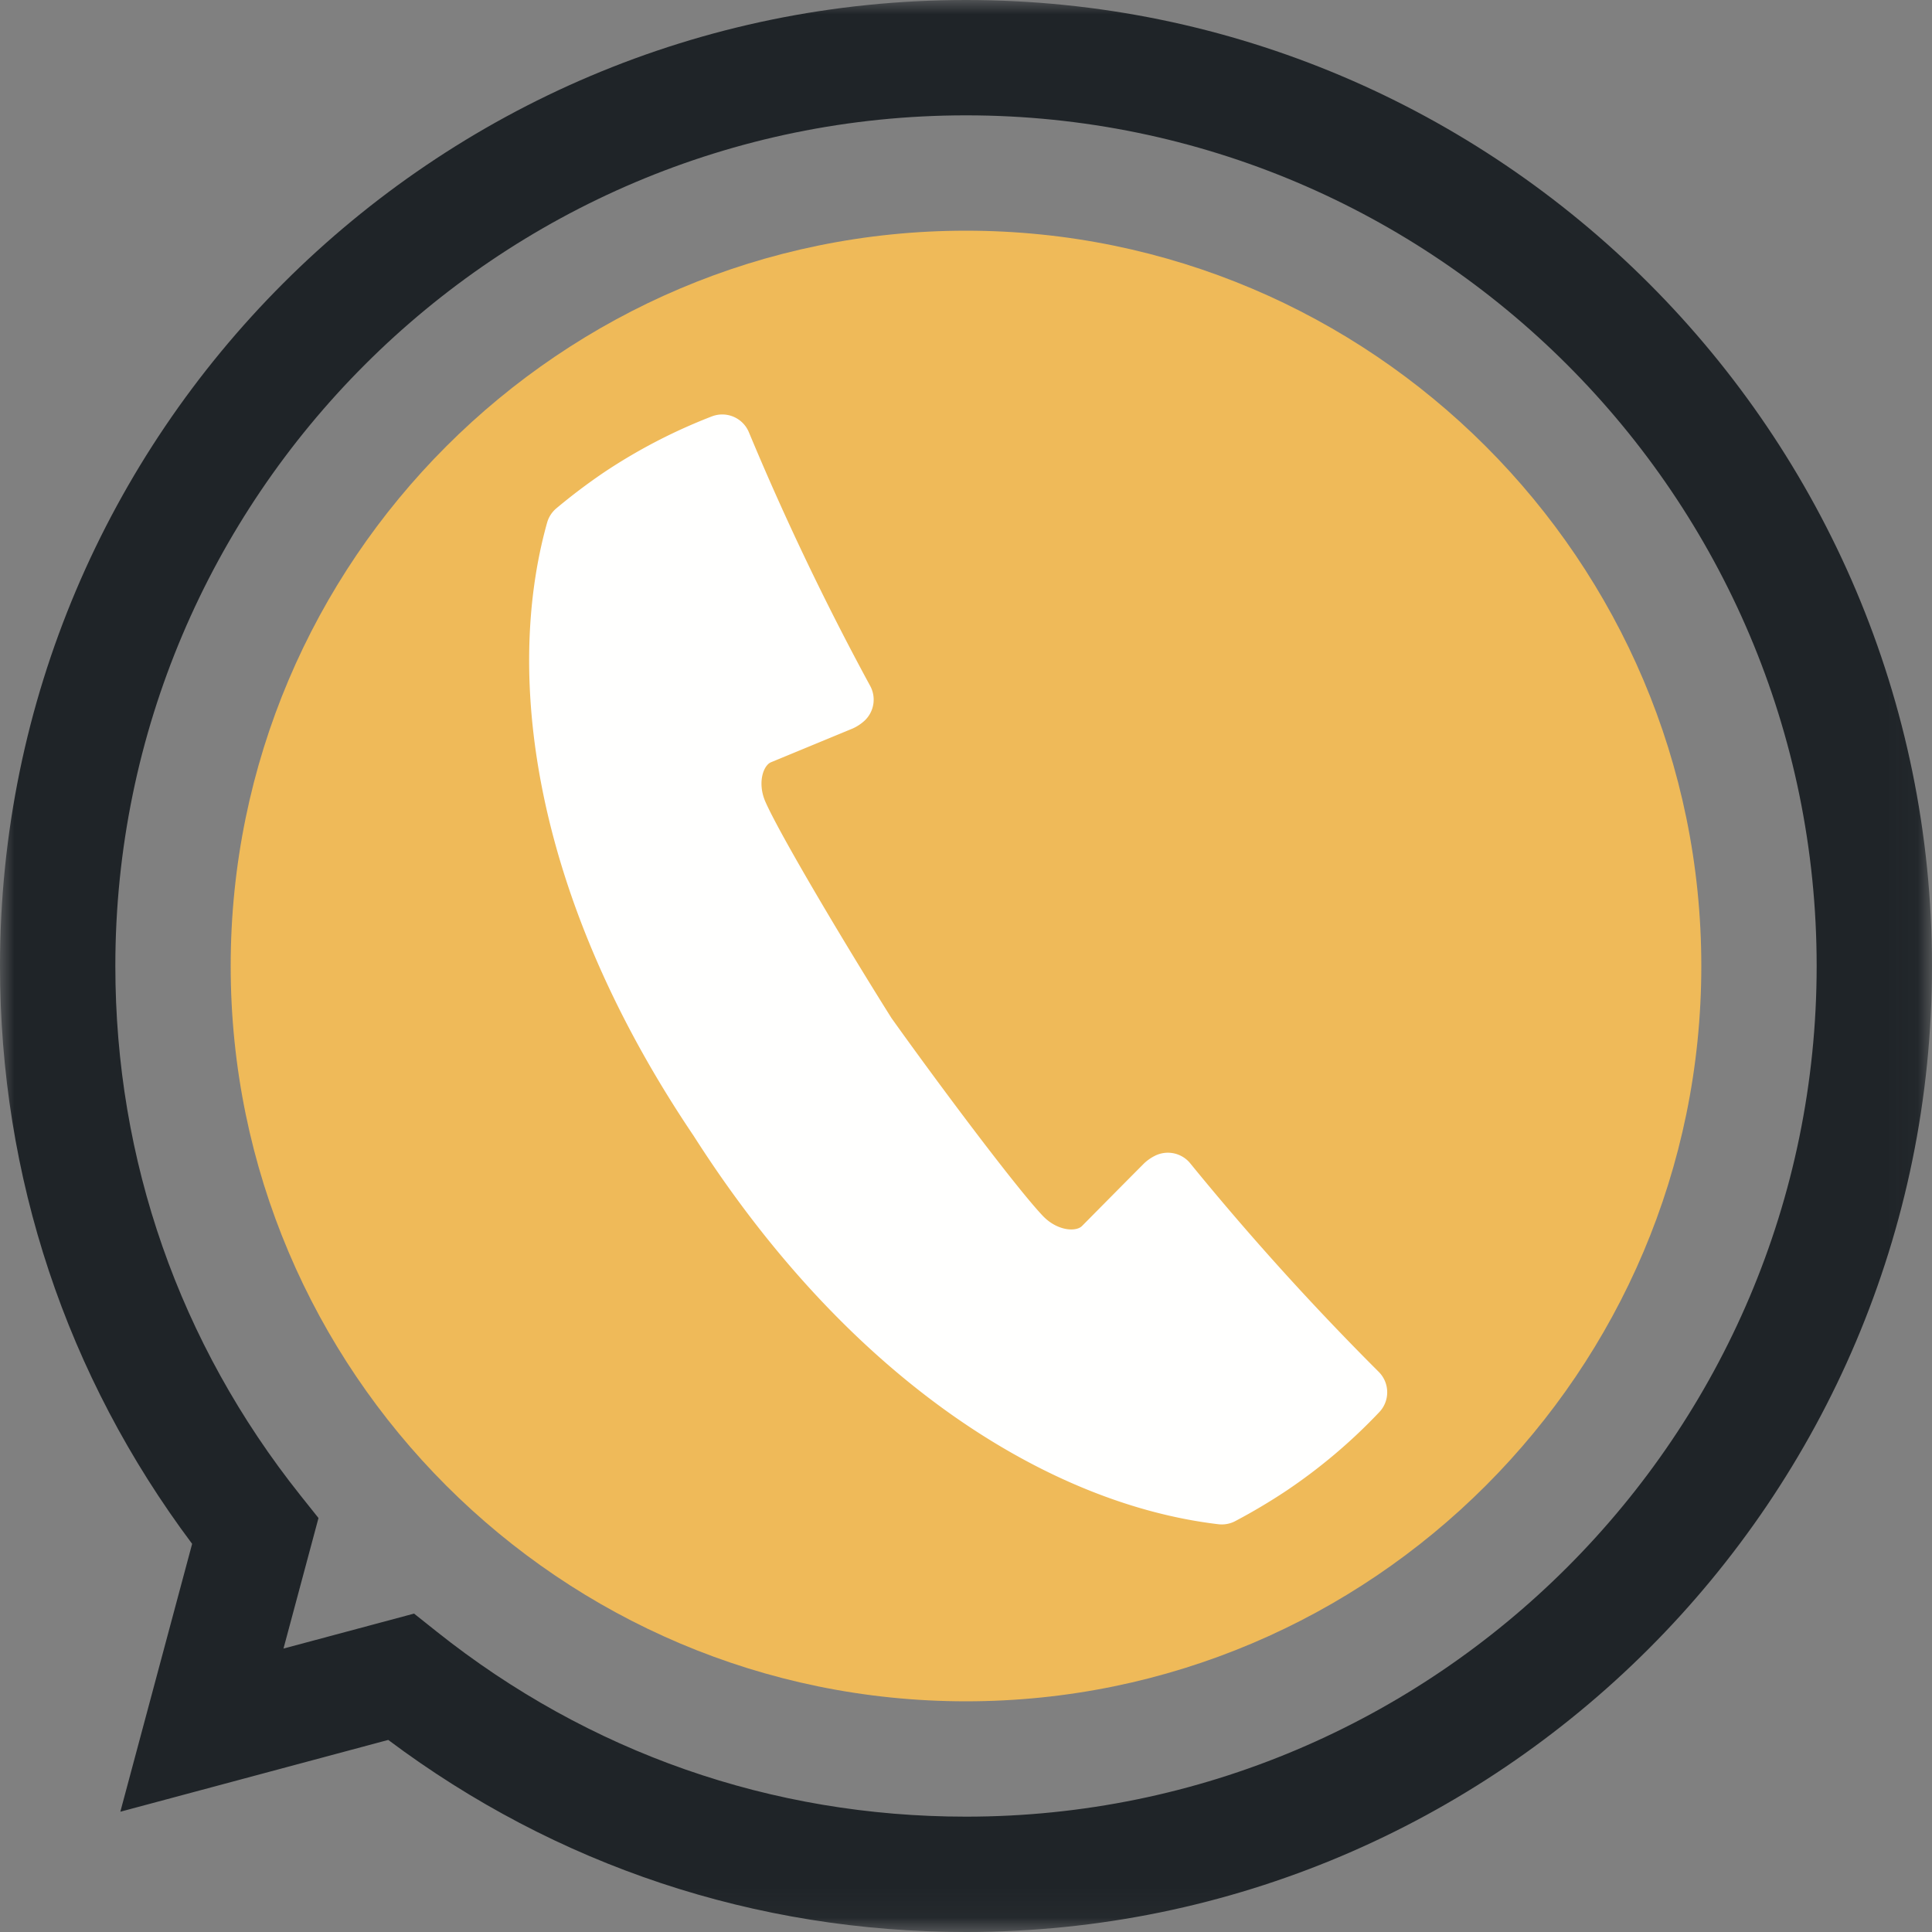 <?xml version="1.0" encoding="UTF-8"?> <svg xmlns="http://www.w3.org/2000/svg" xmlns:xlink="http://www.w3.org/1999/xlink" width="67" height="67"><rect width="100%" height="100%" fill="#808080" stroke="none"/><defs><path id="path-1" d="M0 0h66.96v66.94H0z"></path></defs><g id="Symbols" stroke="none" stroke-width="1" fill="none" fill-rule="evenodd"><g id="Icons/line-simple/marigane/4col" transform="translate(-1138 -50)"><g id="picto-sav" transform="translate(1138 50)"><g id="Group-3"><mask id="mask-2" fill="#fff"><use xlink:href="#path-1"></use></mask><path d="M14.359 55.958l.789.628C20.419 60.782 26.765 63 33.5 63 49.767 63 63 49.767 63 33.5S49.767 4 33.5 4 4 17.233 4 33.5c0 6.736 2.219 13.084 6.416 18.355l.629.789-1.214 4.527 4.528-1.213zM33.5 67c-7.309 0-14.215-2.299-20.036-6.661l-9.291 2.49 2.49-9.29C2.301 47.716 0 40.81 0 33.5 0 15.028 15.028 0 33.5 0S67 15.028 67 33.5 51.972 67 33.5 67z" id="Fill-1" fill="#1F2428" mask="url(#mask-2)"></path></g><path d="M33.5 59C19.44 59 8 47.561 8 33.5S19.44 8 33.5 8C47.562 8 59 19.439 59 33.5S47.562 59 33.5 59" id="Fill-4" fill="#EFBA59"></path><path d="M40.501 40.975a.555.555 0 00-.125.084c-.713.716-1.423 1.435-2.136 2.155-.653.667-1.94.541-2.795-.354-.942-.983-3.673-4.631-5.358-6.994-1.544-2.451-3.9-6.394-4.452-7.644-.504-1.131-.131-2.371.736-2.718l2.804-1.159a.526.526 0 00.123-.082 96.13 96.13 0 01-4.251-8.89 18.14 18.14 0 00-3.552 1.844 19.64 19.64 0 00-1.559 1.178c-1.436 5.134-.394 12.527 4.957 20.449 5.337 8.368 12.033 12.381 17.478 13.022a19.426 19.426 0 001.68-.998 18.06 18.06 0 003.056-2.585 96.515 96.515 0 01-6.606-7.308" id="Fill-5" fill="#FFFFFE"></path><path d="M40.501 40.975a.555.555 0 00-.125.084c-.713.716-1.423 1.435-2.136 2.155-.653.667-1.94.541-2.795-.354-.942-.983-3.673-4.631-5.358-6.994-1.544-2.451-3.9-6.394-4.452-7.644-.504-1.131-.131-2.371.736-2.718l2.804-1.159a.526.526 0 00.123-.082 96.13 96.13 0 01-4.251-8.89 18.14 18.14 0 00-3.552 1.844 19.64 19.64 0 00-1.559 1.178c-1.436 5.134-.394 12.527 4.957 20.449 5.337 8.368 12.033 12.381 17.478 13.022a19.426 19.426 0 001.68-.998 18.06 18.06 0 003.056-2.585 96.515 96.515 0 01-6.606-7.308z" id="Stroke-6" stroke="#FFFFFE" stroke-width="2" stroke-linecap="round" stroke-linejoin="round"></path></g></g></g></svg> 